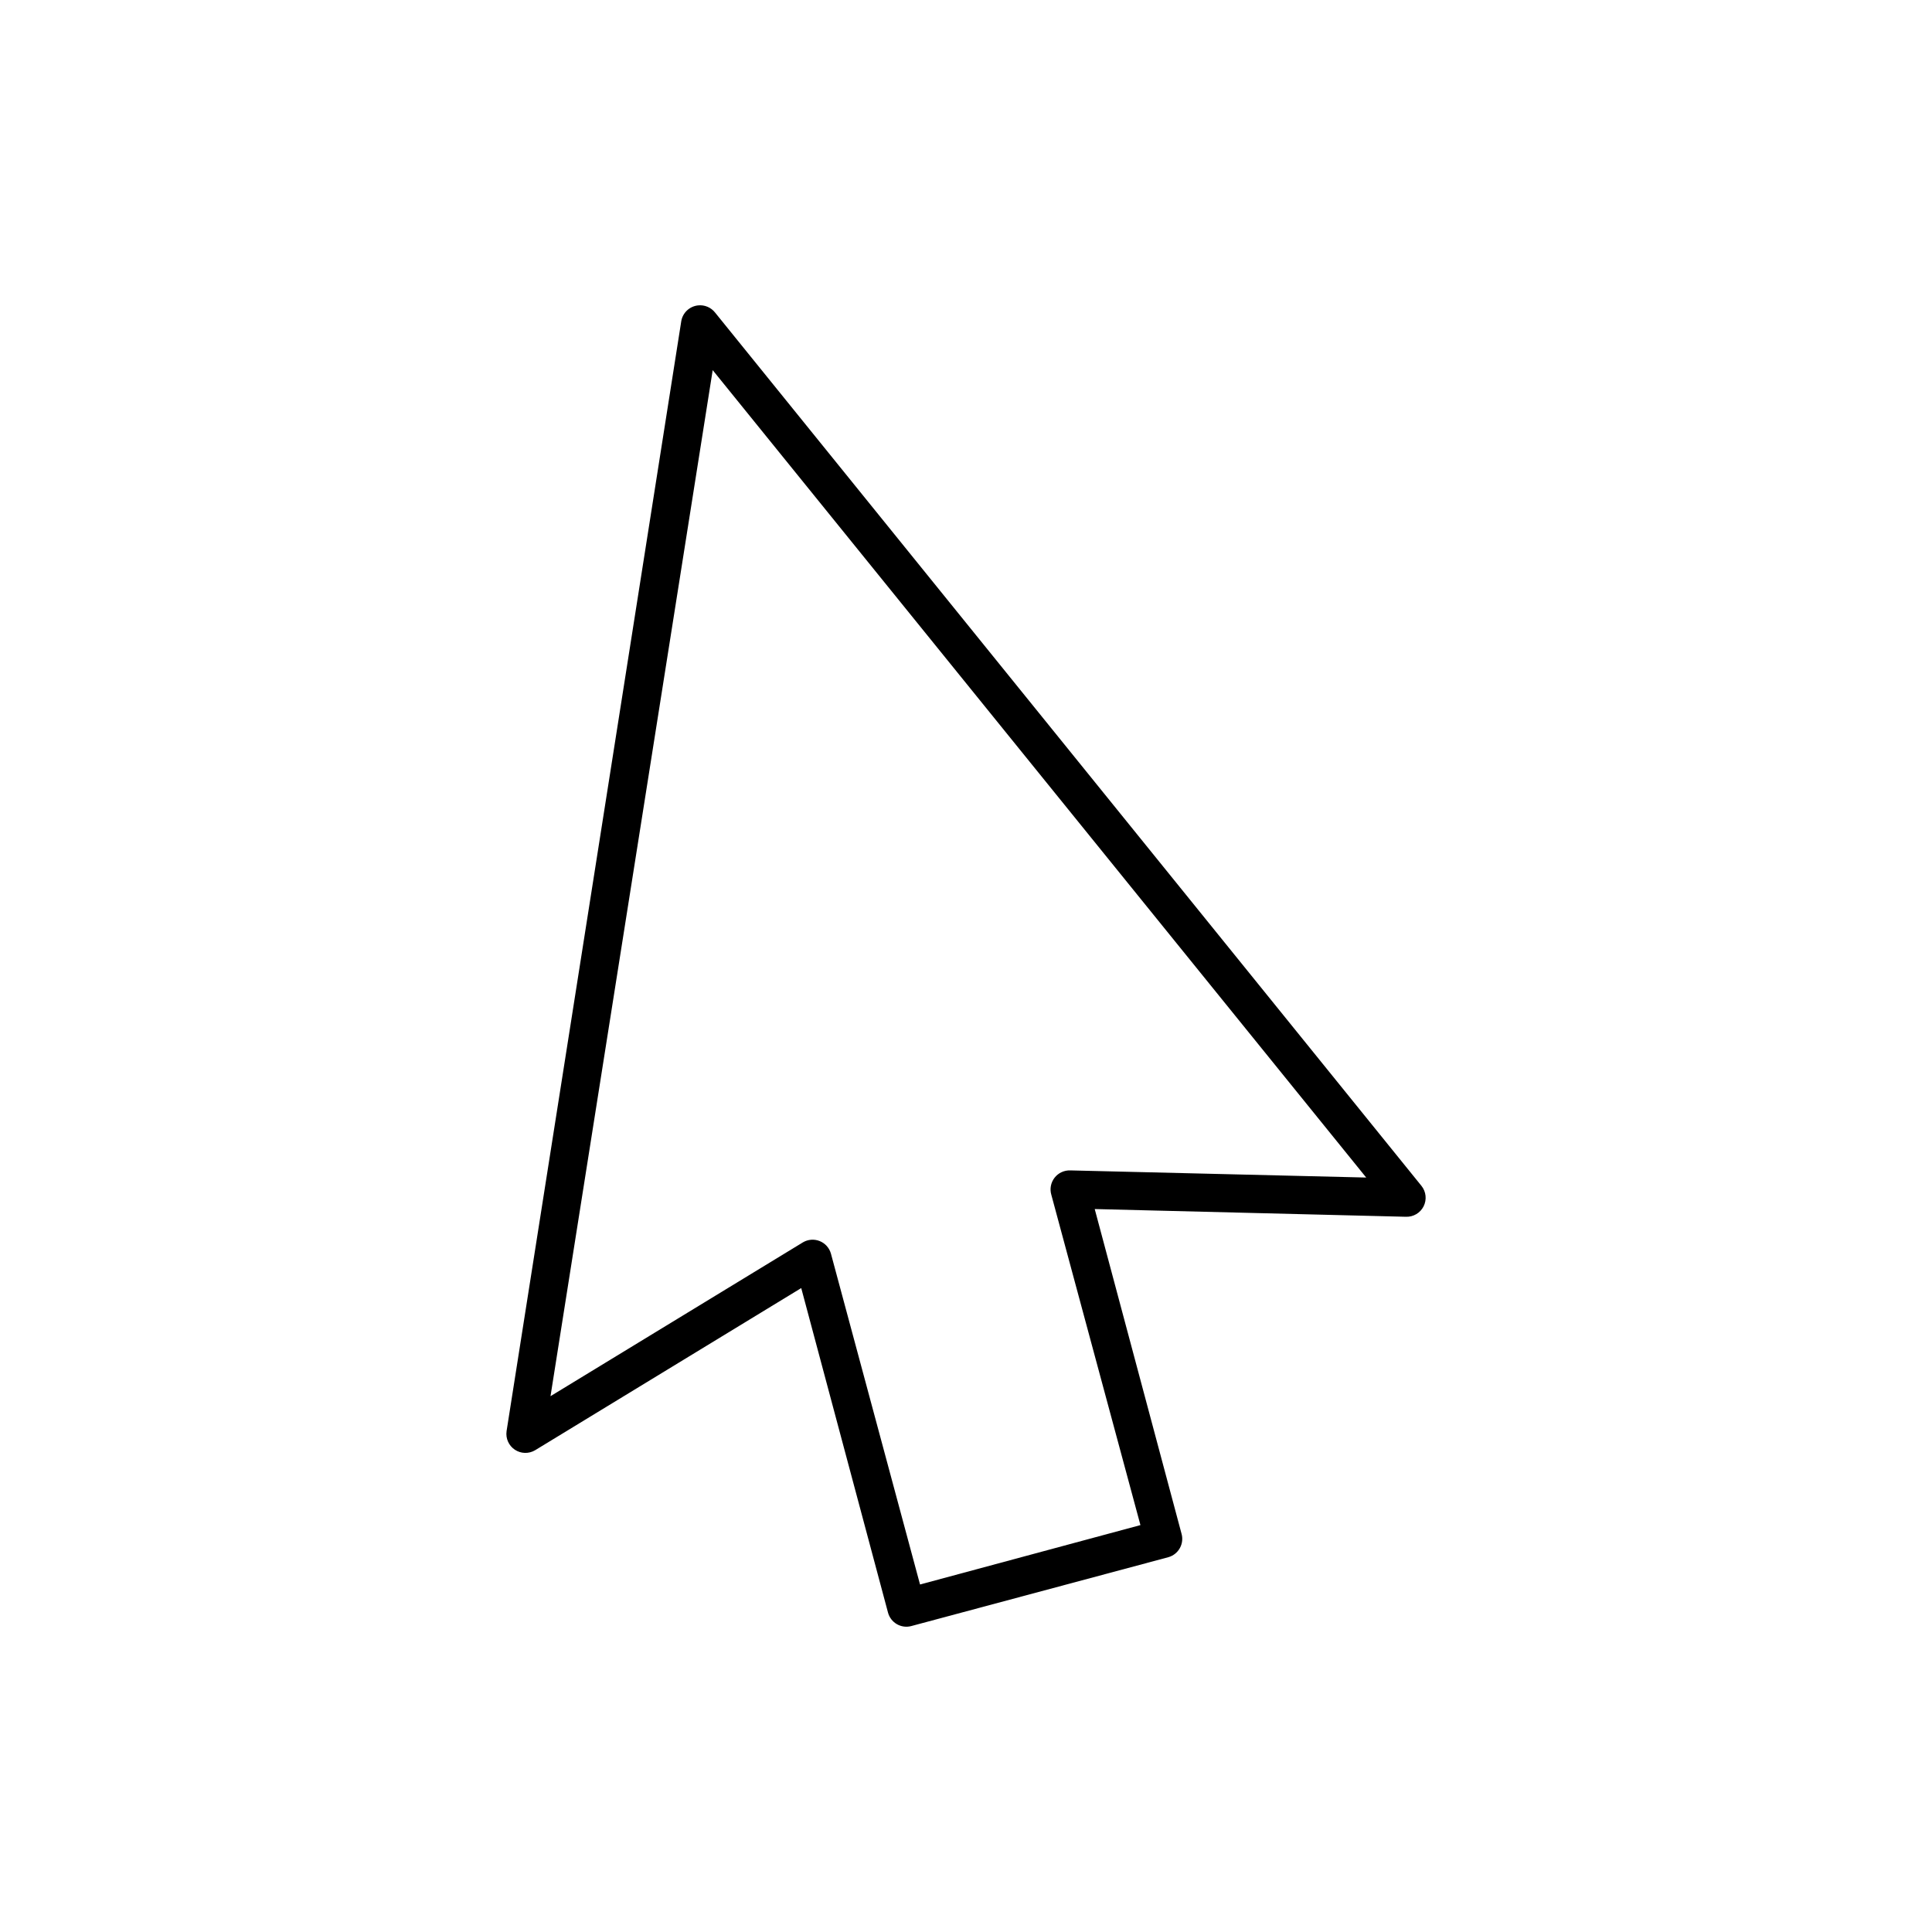 <?xml version="1.0" encoding="UTF-8"?>
<!-- Uploaded to: SVG Repo, www.svgrepo.com, Generator: SVG Repo Mixer Tools -->
<svg fill="#000000" width="800px" height="800px" version="1.1" viewBox="144 144 512 512" xmlns="http://www.w3.org/2000/svg">
 <path d="m328.94 224.94c-2.262 0.262-4.07 2.004-4.41 4.254l-46.289 294.1h0.004c-0.273 1.918 0.582 3.82 2.191 4.894 1.613 1.074 3.699 1.129 5.363 0.145l70.535-42.98 22.984 85.961c0.336 1.293 1.168 2.402 2.32 3.082 1.152 0.68 2.527 0.875 3.82 0.539l68.172-18.262c1.301-0.367 2.402-1.238 3.051-2.426 0.652-1.184 0.801-2.578 0.414-3.875l-22.984-85.961 82.5 2.047h-0.004c1.965 0.062 3.789-1.023 4.668-2.781 0.879-1.762 0.656-3.871-0.574-5.406l-187.2-231.44c-1.09-1.383-2.82-2.102-4.566-1.891zm3.938 17.16 173.18 213.96-78.406-1.891v0.004c-1.625-0.066-3.18 0.656-4.176 1.934-1 1.281-1.32 2.965-0.863 4.523l23.617 87.535-58.41 15.742-23.617-87.695v0.004c-0.422-1.504-1.516-2.731-2.965-3.316-1.449-0.586-3.086-0.465-4.434 0.324l-66.914 40.777 42.98-271.9z"/>
</svg>